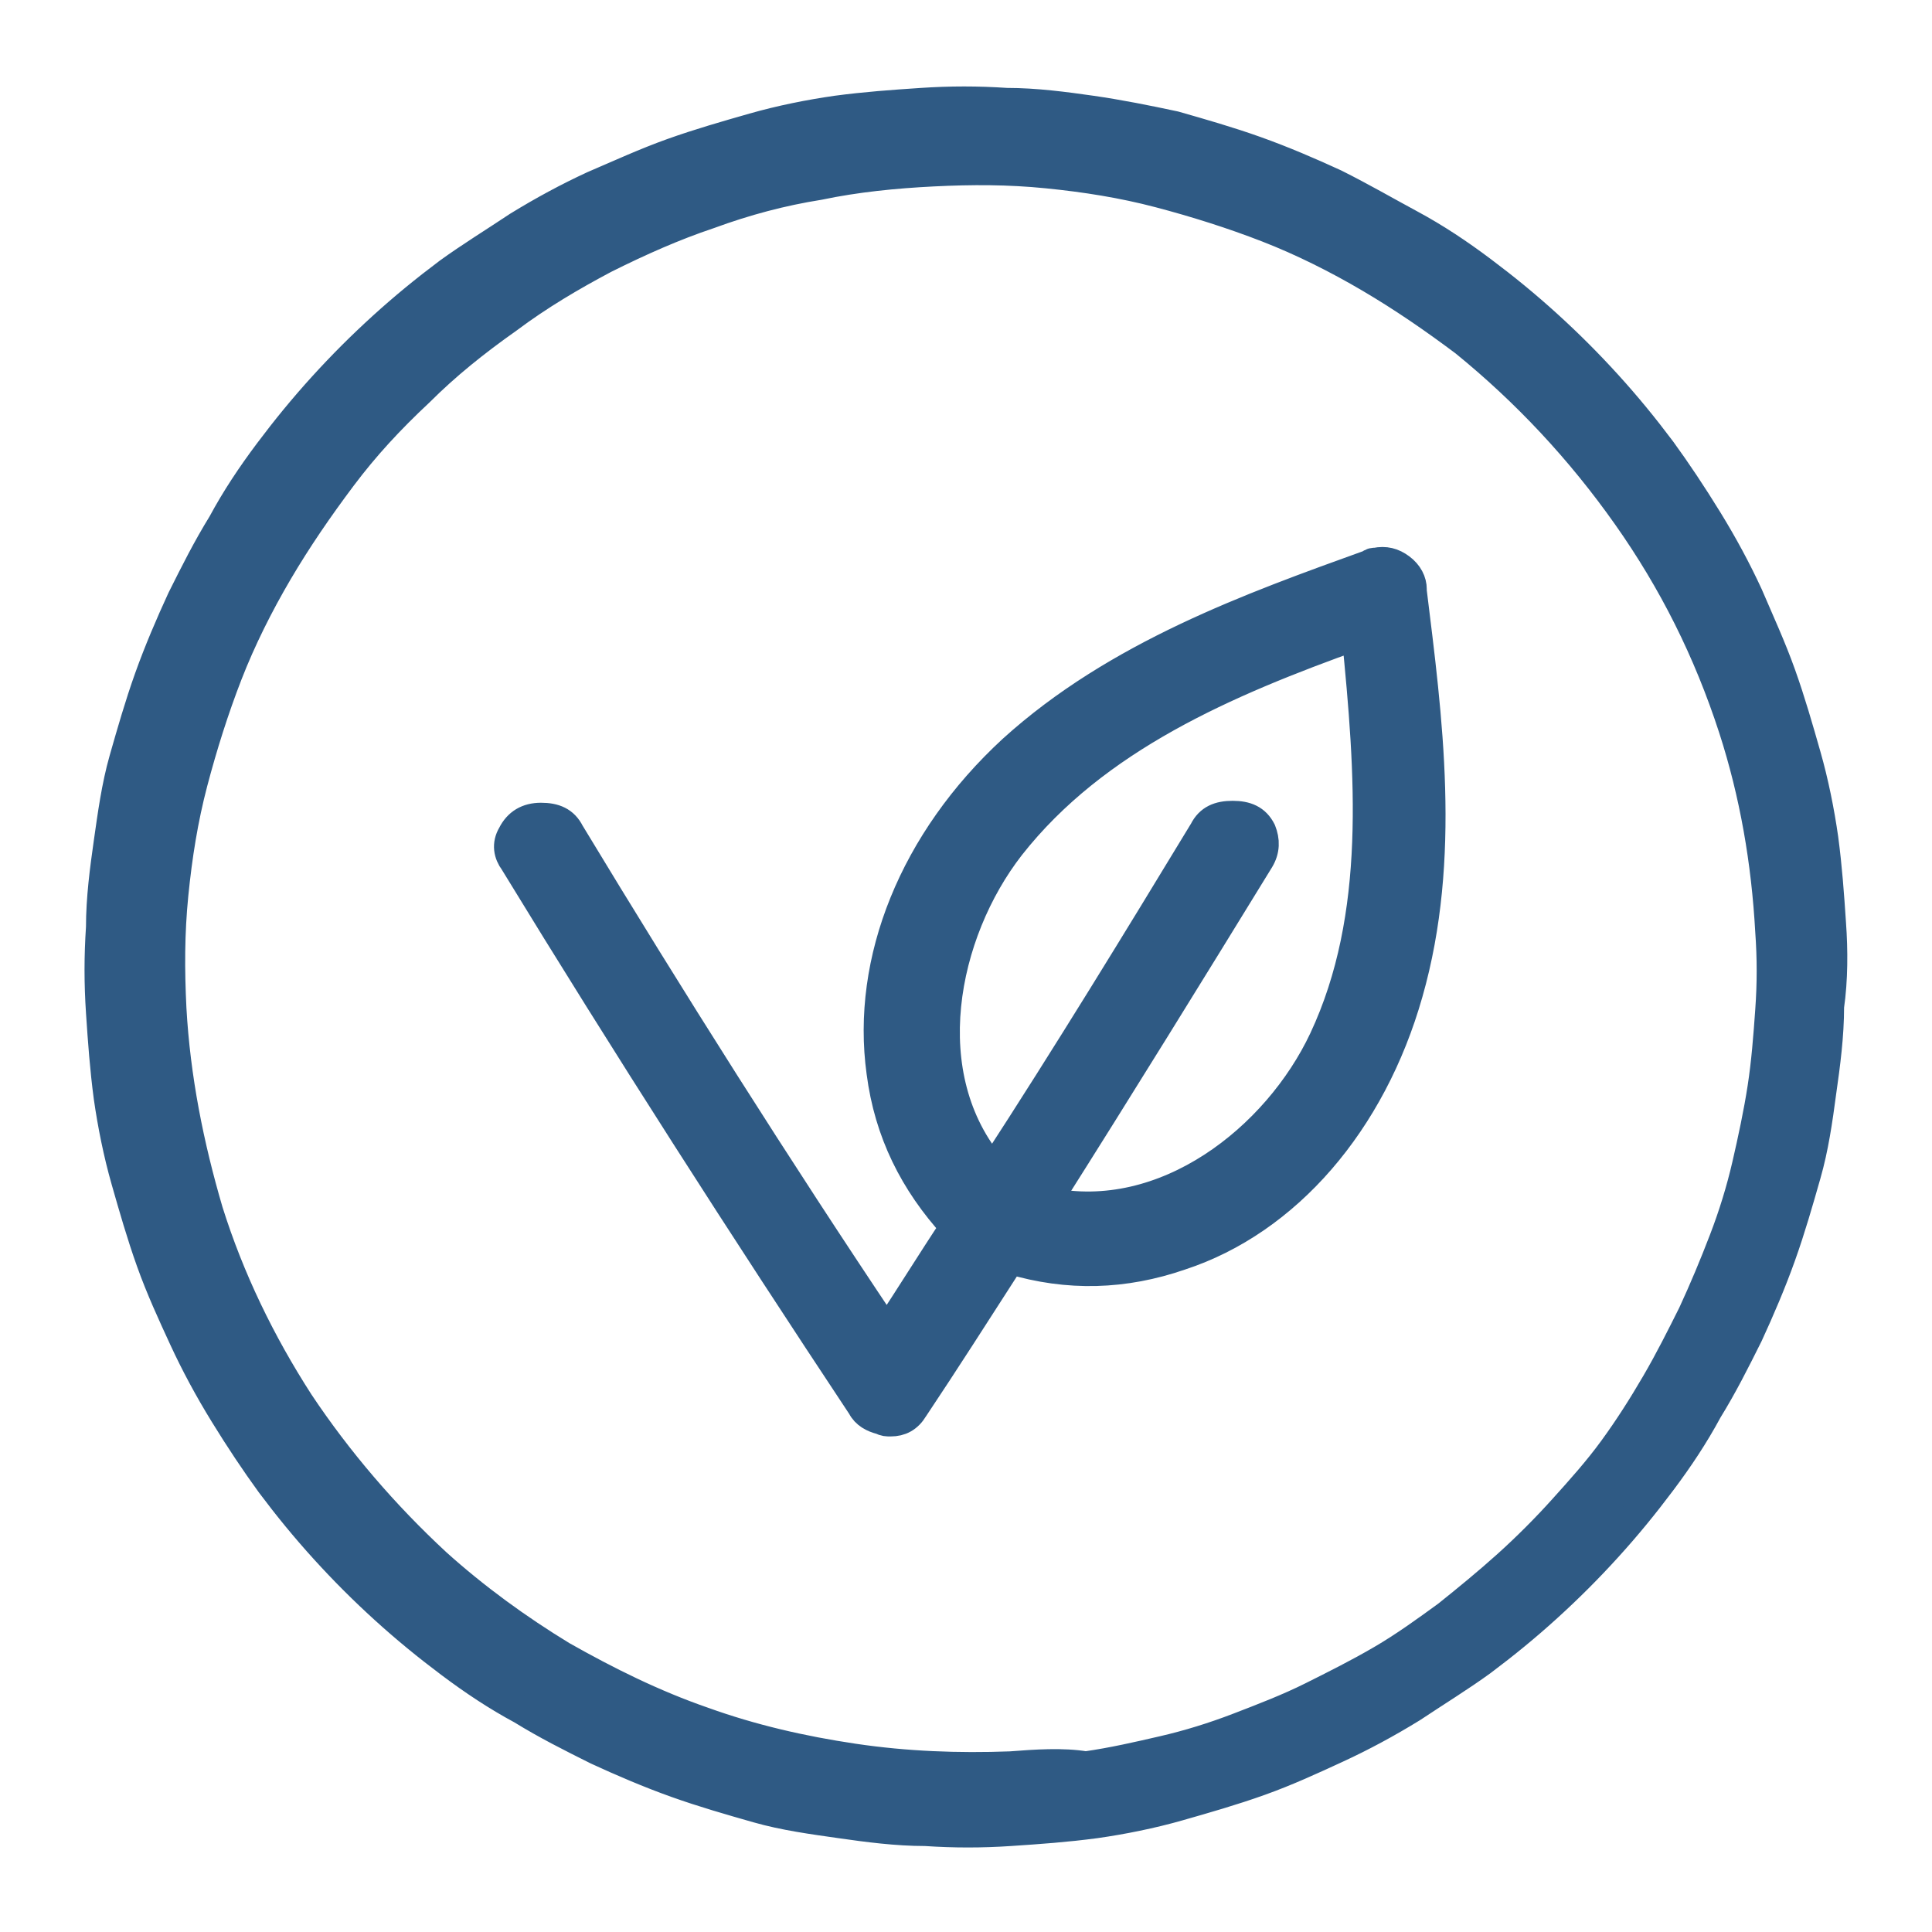 <svg height="100" width="100" xml:space="preserve" style="enable-background:new 0 0 100 100;" viewBox="0 0 100 100" y="0px" x="0px" id="Ebene_1" version="1.0" xmlns:xlink="http://www.w3.org/1999/xlink" xmlns="http://www.w3.org/2000/svg">
<style type="text/css">
	.st0{fill:#7CB0D6;}
	.st1{fill:#2F5A84;}
	.st2{fill:#CFC9C1;}
	.st3{fill:#CFC9C1;stroke:#CFC9C1;stroke-linecap:round;stroke-linejoin:round;stroke-miterlimit:10;}
	.st4{fill:#2F5A84;stroke:#2F5A84;stroke-linecap:round;stroke-linejoin:round;stroke-miterlimit:10;}
	.st5{fill:#7CB0D6;stroke:#7CB0D6;stroke-linecap:round;stroke-linejoin:round;stroke-miterlimit:10;}
	.st6{fill:#7CB0D6;stroke:#7CB0D6;stroke-width:2;stroke-linecap:round;stroke-linejoin:round;stroke-miterlimit:10;}
	.st7{fill:#CFC9C1;stroke:#CFC9C1;stroke-width:2;stroke-linecap:round;stroke-linejoin:round;stroke-miterlimit:10;}
	.st8{fill:#2F5A84;stroke:#2F5A84;stroke-width:2;stroke-linecap:round;stroke-linejoin:round;stroke-miterlimit:10;}
	.st9{fill:#7CB0D6;stroke:#7CB0D6;stroke-width:1.5;stroke-linecap:round;stroke-linejoin:round;stroke-miterlimit:10;}
	.st10{fill:#2F5A84;stroke:#2F5A84;stroke-width:1.5;stroke-linecap:round;stroke-linejoin:round;stroke-miterlimit:10;}
	.st11{fill:#CFC9C1;stroke:#CFC9C1;stroke-width:1.5;stroke-linecap:round;stroke-linejoin:round;stroke-miterlimit:10;}
	.st12{fill:#7CB0D6;stroke:#7CB0D6;stroke-linecap:round;stroke-linejoin:round;}
	.st13{fill:#2F5A84;stroke:#2F5A84;stroke-linecap:round;stroke-linejoin:round;}
	.st14{fill:#CFC9C1;stroke:#CFC9C1;stroke-linecap:round;stroke-linejoin:round;}
</style>
<g>
	<path d="M72.9,30.5h0.2c0-0.4-0.2-0.8-0.6-1.1c-0.4-0.3-0.8-0.4-1.3-0.3c-0.1,0-0.2,0-0.3,0.1   c-6.1,2.2-13.1,4.7-18.5,9.6c-5.1,4.7-7.6,10.9-6.8,16.7c0.4,3.1,1.7,5.7,3.8,8c-1.2,1.8-2.3,3.6-3.5,5.4   c-5.7-8.5-11.2-17.2-16.4-25.8c-0.3-0.6-0.8-0.8-1.5-0.8s-1.2,0.3-1.5,0.9c-0.3,0.5-0.2,1,0.1,1.4c5.8,9.5,11.9,19,18,28.2   c0.2,0.4,0.6,0.6,1,0.7c0.2,0.1,0.3,0.1,0.5,0.1c0.5,0,0.9-0.2,1.2-0.7c1.6-2.4,3.2-4.9,5-7.7c3,0.9,5.9,0.8,8.8-0.2   c5.5-1.8,9.9-6.9,11.8-13.6c2-7,1-14.3,0.2-20.8L72.9,30.5z M68.5,53.8c-2.4,5.1-8.2,9.7-14.3,8.4c3.8-6,7.5-12,11-17.7   c0.3-0.5,0.3-1,0.1-1.5c-0.3-0.6-0.8-0.8-1.5-0.8c-0.7,0-1.2,0.2-1.5,0.8c-3.4,5.6-7,11.5-10.9,17.5c-4.1-4.8-2.6-12.2,0.9-16.7   c4.4-5.6,11.2-8.5,17.9-10.9C70.9,40,71.5,47.4,68.5,53.8z M94.8,47.8c-0.1-1.5-0.2-2.9-0.4-4.4c-0.2-1.4-0.5-2.9-0.9-4.3   c-0.4-1.4-0.8-2.8-1.3-4.2s-1.1-2.7-1.7-4.1c-0.6-1.3-1.3-2.6-2.1-3.9c-0.8-1.3-1.6-2.5-2.4-3.6c-0.9-1.2-1.8-2.3-2.8-3.4   c-1-1.1-2-2.1-3.1-3.1s-2.2-1.9-3.4-2.8c-1.2-0.9-2.4-1.7-3.7-2.4s-2.5-1.4-3.9-2.1c-1.3-0.6-2.7-1.2-4.1-1.7   c-1.4-0.5-2.8-0.9-4.2-1.3c-1.4-0.3-2.9-0.6-4.3-0.8c-1.4-0.2-2.9-0.4-4.4-0.4c-1.5-0.1-2.9-0.1-4.4,0s-2.9,0.2-4.4,0.4   c-1.4,0.2-2.9,0.5-4.3,0.9s-2.8,0.8-4.2,1.3c-1.4,0.5-2.7,1.1-4.1,1.7c-1.3,0.6-2.6,1.3-3.9,2.1c-1.2,0.8-2.5,1.6-3.6,2.4   c-1.2,0.9-2.3,1.8-3.4,2.8s-2.1,2-3.1,3.1s-1.9,2.2-2.8,3.4s-1.7,2.4-2.4,3.7c-0.8,1.3-1.4,2.5-2.1,3.9c-0.6,1.3-1.2,2.7-1.7,4.1   s-0.9,2.8-1.3,4.2s-0.6,2.9-0.8,4.3C5.4,45,5.2,46.5,5.2,48c-0.1,1.5-0.1,2.9,0,4.4s0.2,2.9,0.4,4.4c0.2,1.4,0.5,2.9,0.9,4.3   c0.4,1.4,0.8,2.8,1.3,4.2c0.5,1.4,1.1,2.7,1.7,4s1.3,2.6,2.1,3.9c0.8,1.3,1.6,2.5,2.4,3.6c0.9,1.2,1.8,2.3,2.8,3.4s2,2.1,3.1,3.1   s2.2,1.9,3.4,2.8c1.2,0.9,2.4,1.7,3.7,2.4c1.3,0.8,2.5,1.4,3.9,2.1c1.3,0.6,2.7,1.2,4.1,1.7s2.8,0.9,4.2,1.3s2.9,0.6,4.3,0.8   s2.9,0.4,4.4,0.4c1.5,0.1,2.9,0.1,4.4,0s2.9-0.2,4.4-0.4c1.4-0.2,2.9-0.5,4.3-0.9c1.4-0.4,2.8-0.8,4.2-1.3c1.4-0.5,2.7-1.1,4-1.7   c1.3-0.6,2.6-1.3,3.9-2.1c1.2-0.8,2.5-1.6,3.6-2.4c1.2-0.9,2.3-1.8,3.4-2.8c1.1-1,2.1-2,3.1-3.1s1.9-2.2,2.8-3.4   c0.9-1.2,1.7-2.4,2.4-3.7c0.8-1.3,1.4-2.5,2.1-3.9c0.6-1.3,1.2-2.7,1.7-4.1c0.5-1.4,0.9-2.8,1.3-4.2c0.4-1.4,0.6-2.8,0.8-4.3   c0.2-1.4,0.4-2.9,0.4-4.4C94.9,50.7,94.9,49.2,94.8,47.8z M52.3,91.4c-2.7,0.1-5.4,0-8.1-0.4c-2.7-0.4-5.3-1-7.8-1.9   c-2.6-0.9-5-2.1-7.3-3.4c-2.3-1.4-4.5-3-6.5-4.8c-2.7-2.5-5.1-5.3-7.1-8.3c-2-3.1-3.6-6.4-4.7-9.9c-1-3.4-1.7-6.9-1.9-10.5   c-0.1-2-0.1-3.9,0.1-5.9s0.5-3.9,1-5.8c0.5-1.9,1.1-3.8,1.8-5.6c0.7-1.8,1.6-3.6,2.6-5.3s2.1-3.3,3.3-4.9c1.2-1.6,2.5-3,4-4.4   c1.4-1.4,2.9-2.6,4.6-3.8c1.6-1.2,3.3-2.2,5-3.1c1.8-0.9,3.6-1.7,5.4-2.3c1.9-0.7,3.8-1.2,5.7-1.5c1.9-0.4,3.9-0.6,5.9-0.7   c2-0.1,3.9-0.1,5.9,0.1c2,0.2,3.9,0.5,5.8,1c1.9,0.5,3.8,1.1,5.6,1.8c1.8,0.7,3.6,1.6,5.3,2.6s3.3,2.1,4.9,3.3c3.2,2.6,6,5.6,8.4,9   s4.2,7,5.5,11c1.1,3.4,1.7,6.9,1.9,10.5c0.1,1.4,0.1,2.7,0,4.1c-0.1,1.4-0.2,2.7-0.4,4s-0.5,2.7-0.8,4s-0.7,2.6-1.2,3.9   c-0.5,1.3-1,2.5-1.6,3.8c-0.6,1.2-1.2,2.4-1.9,3.6c-0.7,1.2-1.4,2.3-2.2,3.4c-0.8,1.1-1.7,2.1-2.6,3.1c-0.9,1-1.9,2-2.9,2.9   s-2.1,1.8-3.1,2.6c-1.1,0.8-2.2,1.6-3.4,2.3s-2.4,1.3-3.6,1.9c-1.2,0.6-2.5,1.1-3.8,1.6c-1.3,0.5-2.6,0.9-3.9,1.2s-2.6,0.6-4,0.8   C55,91.2,53.6,91.3,52.3,91.4z" class="st10"></path>
</g>
</svg>